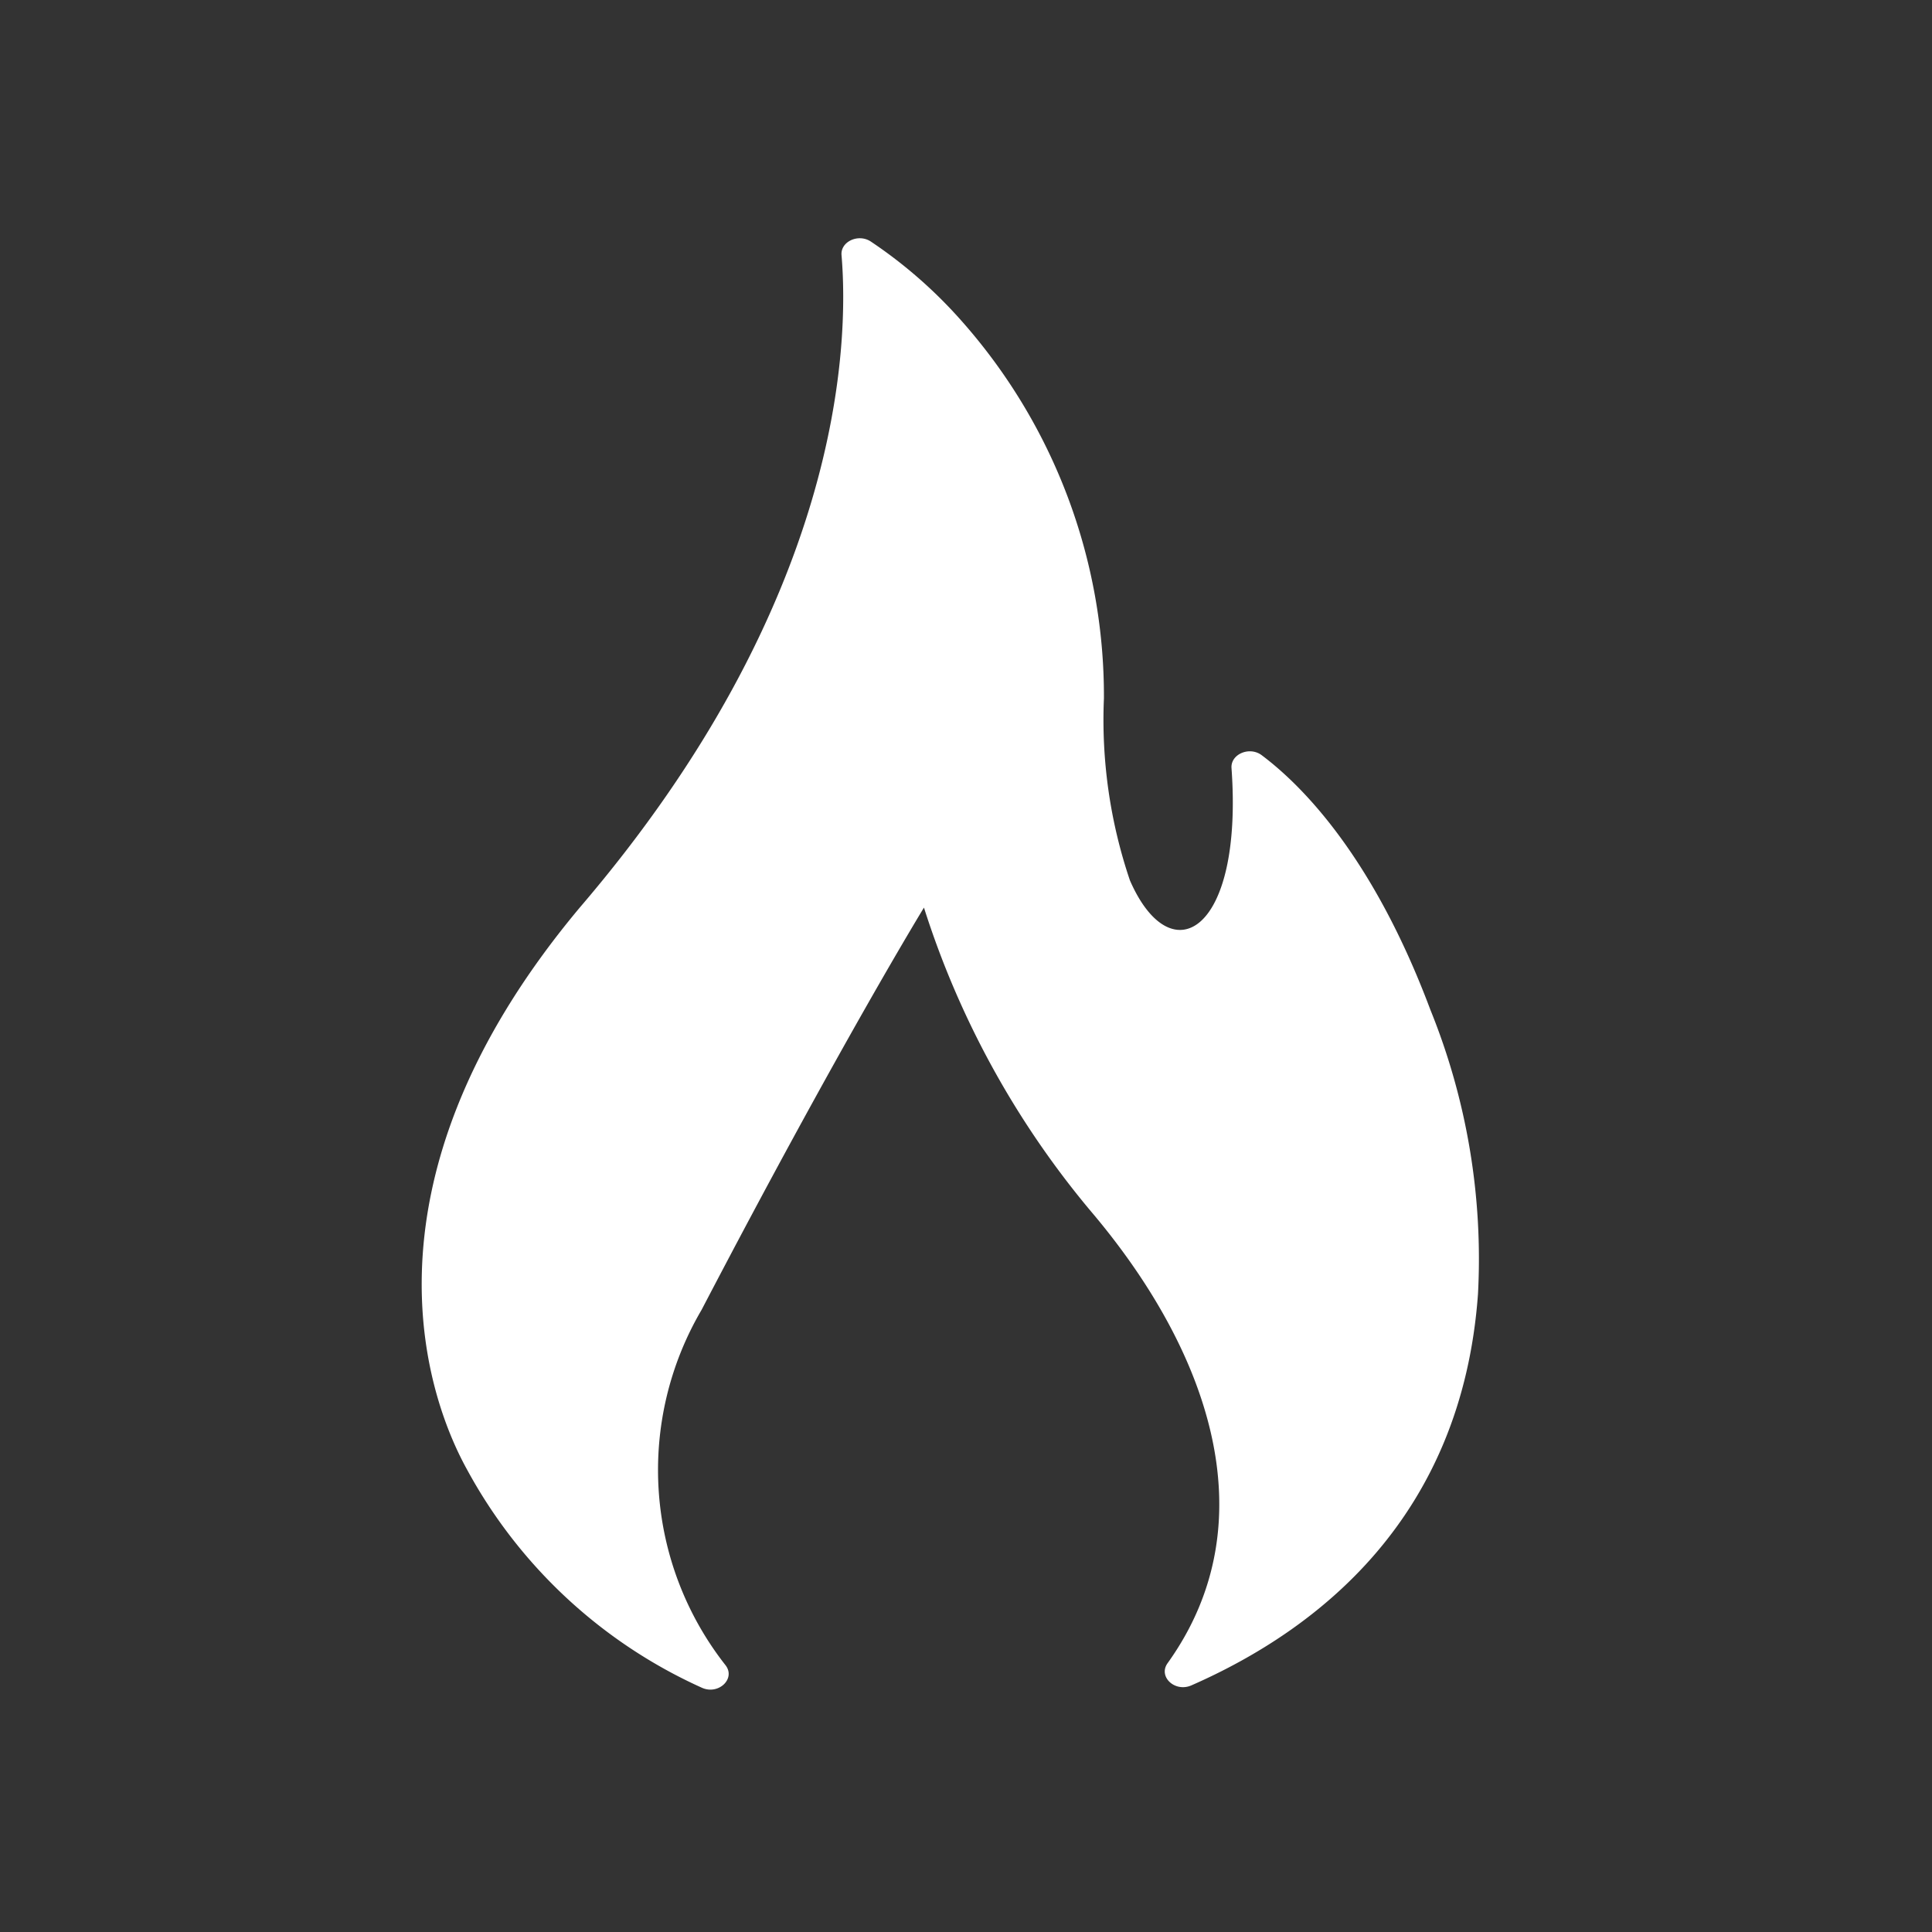 <svg xmlns="http://www.w3.org/2000/svg" width="54" height="54" viewBox="0 0 54 54">
  <rect x="0" y="0" width="54" height="54" fill="#333333" stroke="none"/>
  <g id="calorias" transform="translate(-3886 -3446)">
    <g id="flame" transform="translate(3897.786 3452.659)">
      <path id="Trazado_6791" data-name="Trazado 6791" d="M122.56,40.512c.462.211.95-.246.667-.623a8.835,8.835,0,0,1-.673-9.939c3.864-7.406,6.215-11.242,6.215-11.242a24.963,24.963,0,0,0,4.64,8.457c3.262,3.831,5.048,8.649,2.169,12.662-.27.377.206.821.665.62,3.563-1.563,7.56-4.7,8.011-10.938a18.537,18.537,0,0,0-1.33-7.944c-1.6-4.269-3.574-6.261-4.715-7.117-.341-.256-.872-.029-.844.359.332,4.606-1.689,5.775-2.839,3.141a13.981,13.981,0,0,1-.727-5.088,15.8,15.8,0,0,0-4-10.574A13.107,13.107,0,0,0,127.285.092c-.348-.232-.852,0-.82.378.211,2.5.02,9.67-7.314,18.234-6.65,7.944-4.073,14.045-3.159,15.7A14.012,14.012,0,0,0,122.56,40.512Z" transform="translate(-114.73 0.001)" fill="#fff"/>
    </g>
    <rect id="Rectángulo_2850" data-name="Rectángulo 2850" width="54" height="54" transform="translate(3886 3446)" fill="none"/>
  </g>
</svg>
